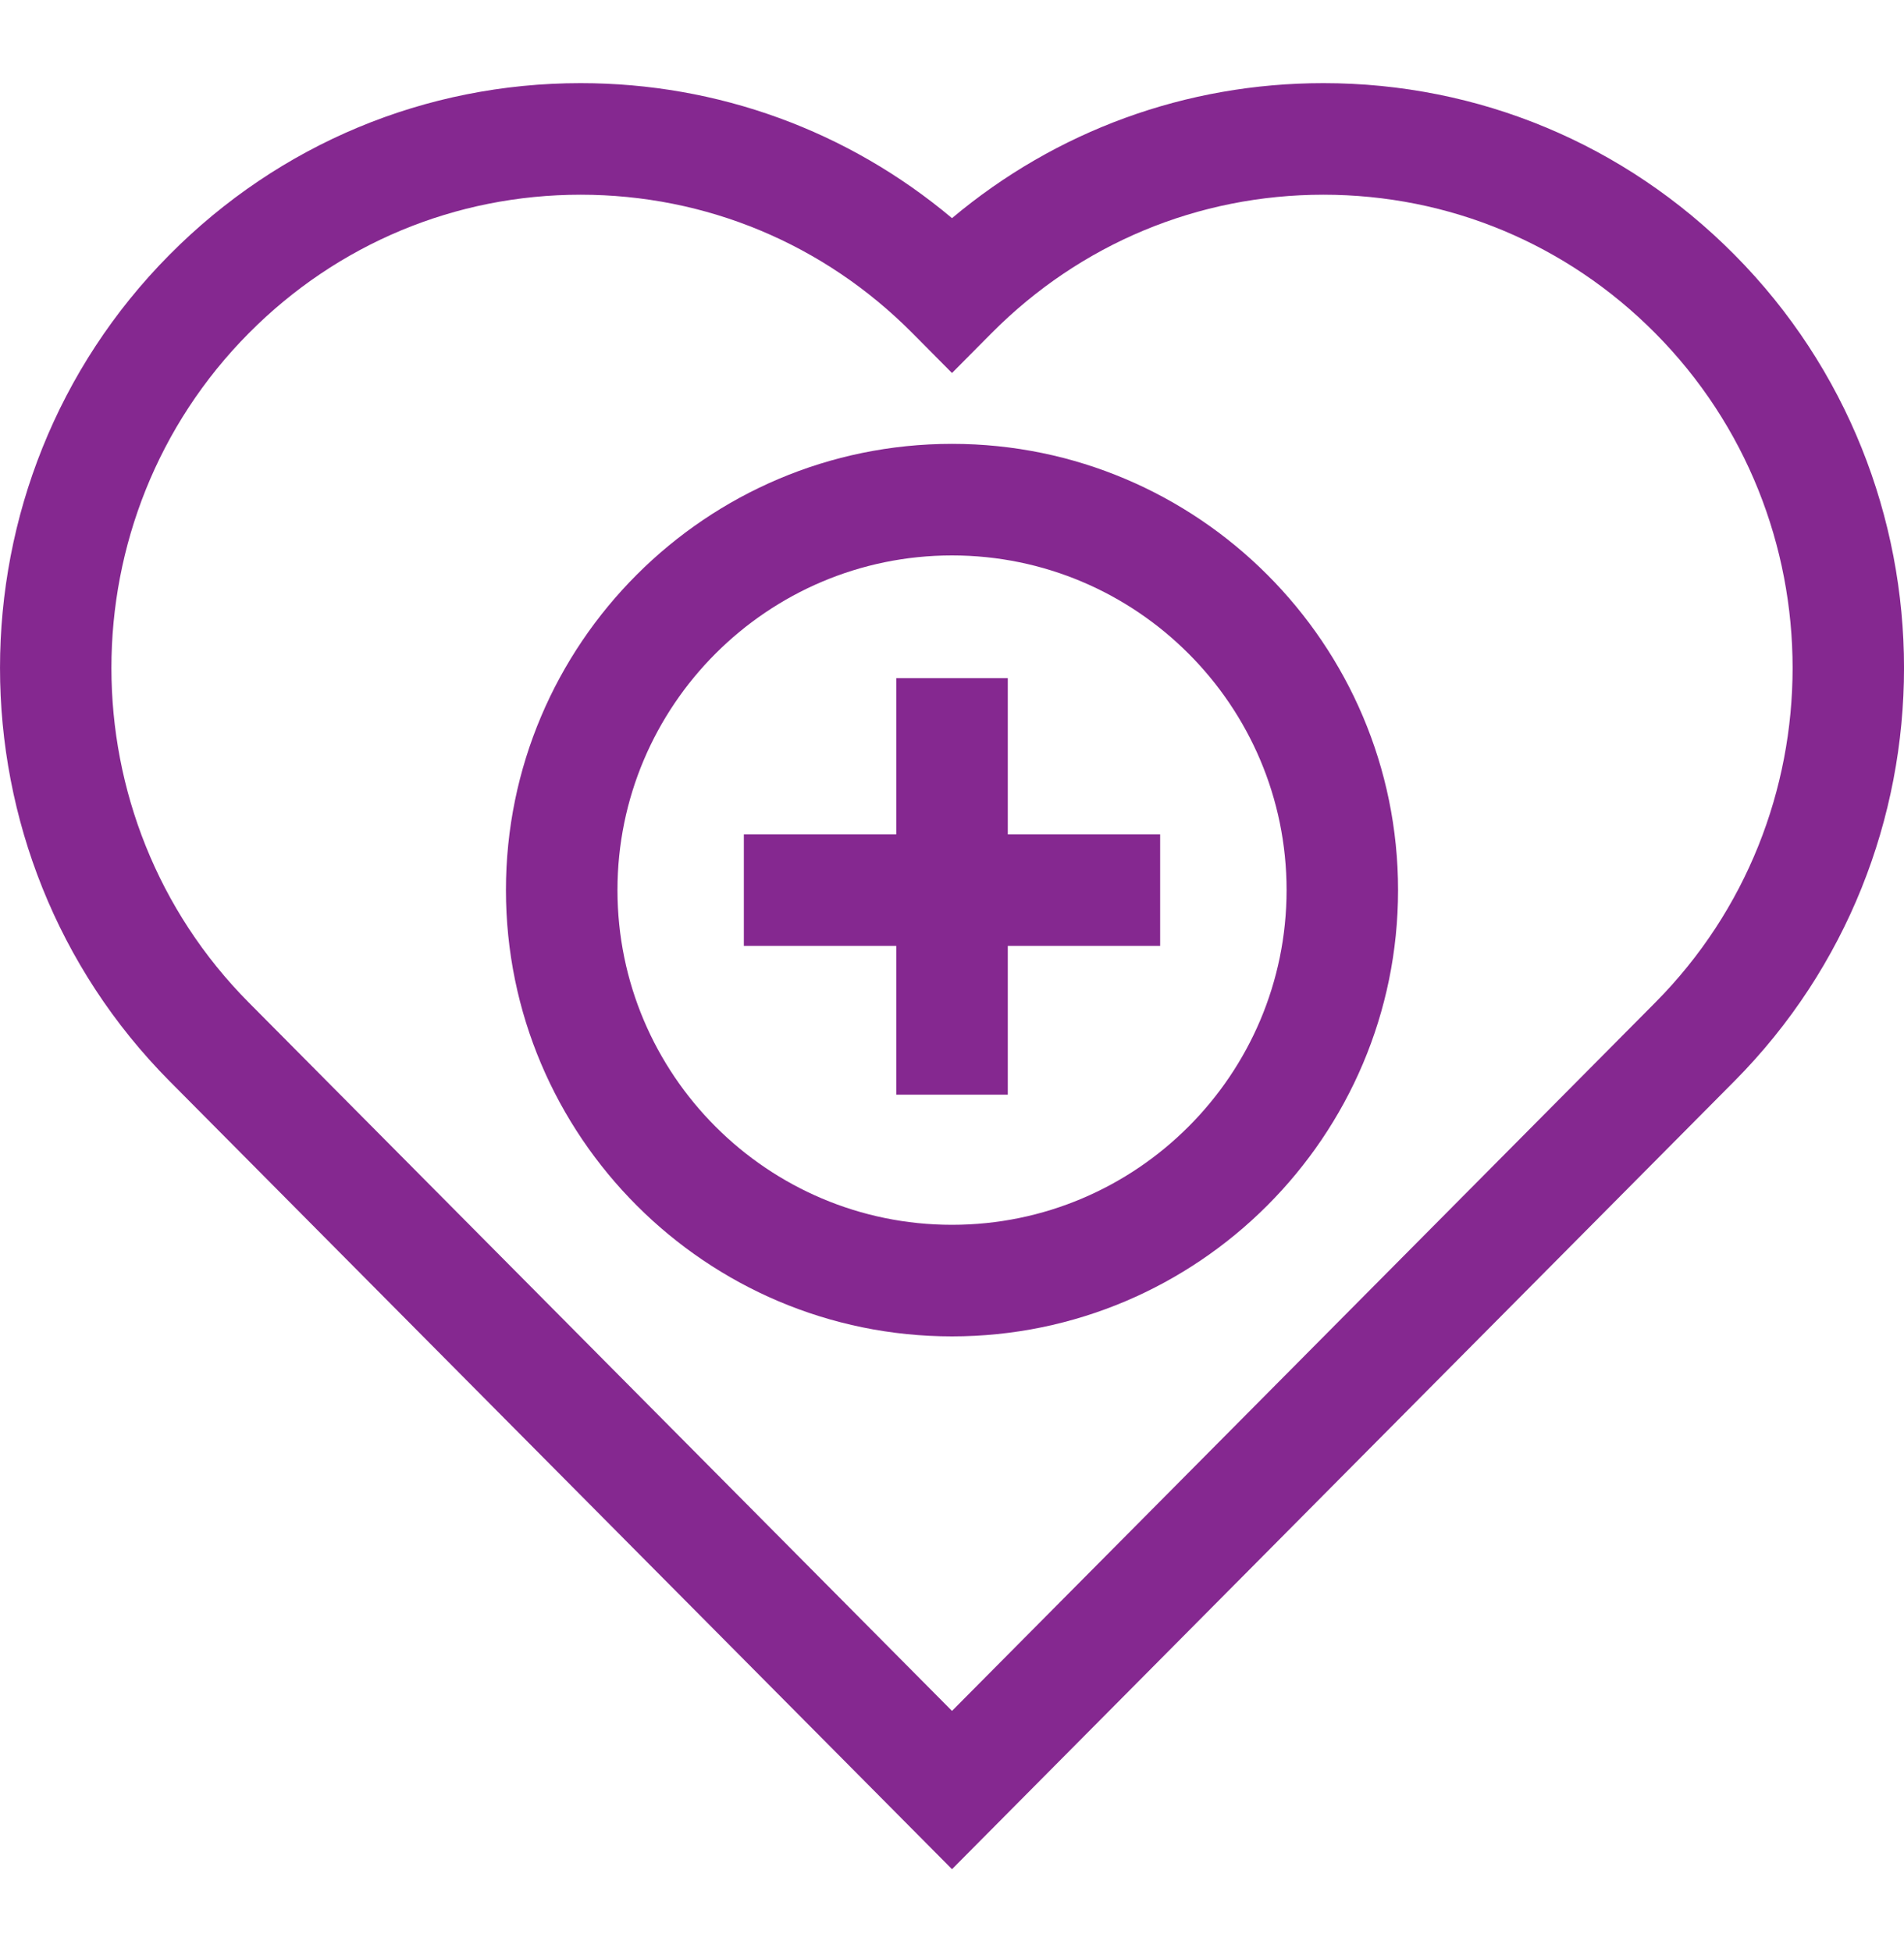 <svg width="40" height="41" viewBox="0 0 40 41" fill="none" xmlns="http://www.w3.org/2000/svg">
<g clip-path="url(#clip0_3238_5866)">
<path d="M36.435 5.346C34.129 3.024 31.063 1.746 27.802 1.746C24.918 1.746 22.188 2.745 20 4.581C17.813 2.745 15.082 1.746 12.198 1.746C8.937 1.746 5.871 3.024 3.565 5.346C-1.188 10.132 -1.188 17.92 3.565 22.707L20 39.253L36.435 22.706C41.189 17.92 41.189 10.132 36.435 5.346ZM34.773 21.055L20 35.929L5.228 21.055C1.378 17.18 1.378 10.873 5.228 6.996C7.09 5.121 9.566 4.089 12.198 4.089C14.831 4.089 17.307 5.121 19.169 6.996L20 7.833L20.831 6.996C22.694 5.121 25.169 4.089 27.802 4.089C30.435 4.089 32.91 5.121 34.773 6.996C38.622 10.873 38.622 17.18 34.773 21.055Z" fill="#852890"/>
<path d="M20 9.321C14.833 9.321 10.629 13.525 10.629 18.692C10.629 23.86 14.833 28.064 20 28.064C25.167 28.064 29.371 23.86 29.371 18.692C29.371 13.525 25.168 9.321 20 9.321ZM20 25.721C16.125 25.721 12.972 22.568 12.972 18.692C12.972 14.817 16.125 11.664 20 11.664C23.876 11.664 27.029 14.817 27.029 18.692C27.029 22.568 23.876 25.721 20 25.721Z" fill="#852890"/>
<path d="M21.172 17.521V14.241H18.829V17.521H15.627V19.864H18.829V22.988H21.172V19.864H24.373V17.521H21.172Z" fill="#852890"/>
</g>
<defs>
<clipPath id="clip0_3238_5866">
<rect width="40" height="40" fill="white" transform="translate(0 0.5)"/>
</clipPath>
</defs>
</svg>
